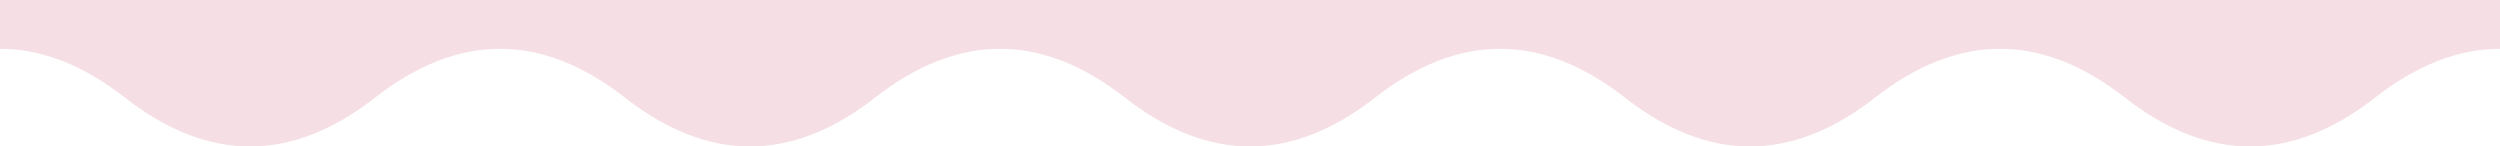<svg xmlns="http://www.w3.org/2000/svg" viewBox="0 0 1024 60" width="1024" height="60">
  <path d="M 0 20 Q 25.6 20 51.2 40 Q 102.4 80 153.6 40 Q 179.2 20 204.8 20 Q 230.4 20 256 40 Q 307.2 80 358.4 40 Q 384 20 409.6 20 Q 435.2 20 460.8 40 Q 512 80 563.2 40 Q 588.8 20 614.4 20 Q 640 20 665.6 40 Q 716.8 80 768 40 Q 793.6 20 819.2 20 Q 844.8 20 870.4 40 Q 921.6 80 972.8 40 Q 998.4 20 1024 20 Q 1049.6 20 1075.2 40 Q 1126.4 80 1177.6 40 Q 1203.2 20 1228.8 20 L 1024 0 L 0 0 Z" fill="#f6dee5"></path>
</svg>